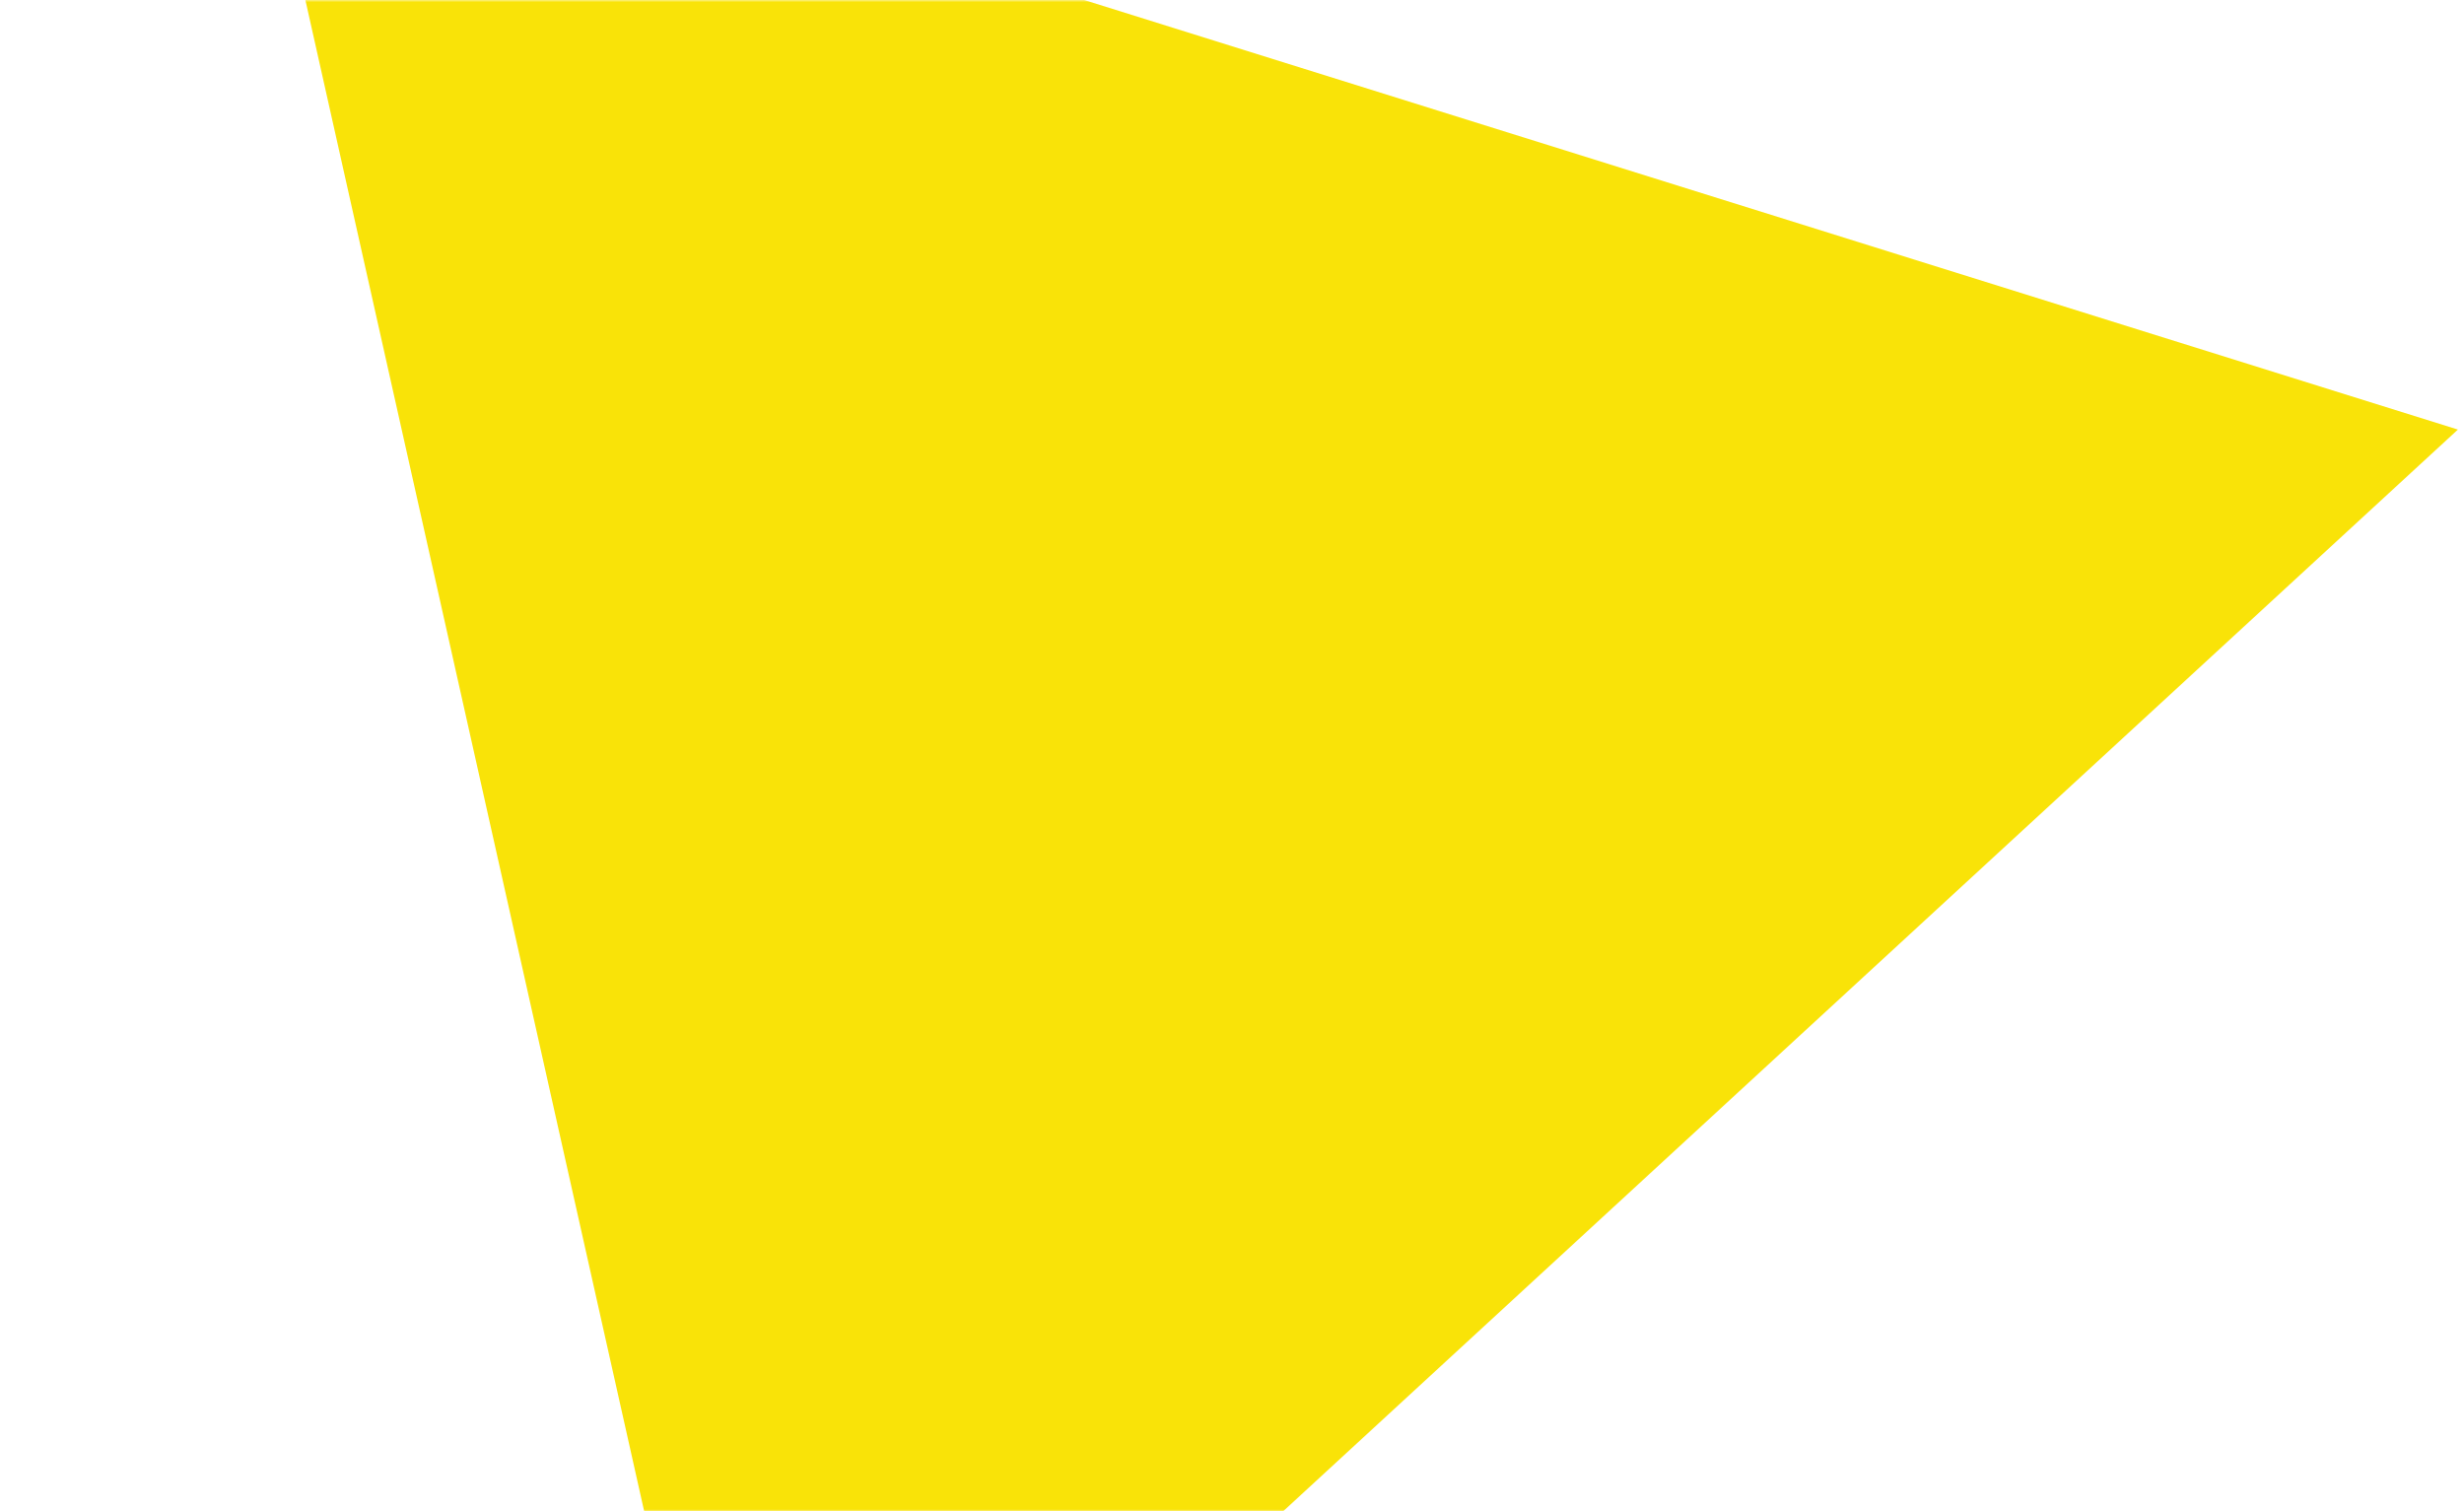 <?xml version="1.0" encoding="UTF-8"?> <svg xmlns="http://www.w3.org/2000/svg" width="538" height="330" viewBox="0 0 538 330" fill="none"> <mask id="mask0" mask-type="alpha" maskUnits="userSpaceOnUse" x="-1" y="0" width="539" height="330"> <rect x="-0" width="538" height="330" rx="10" fill="url(#paint0_linear)"></rect> </mask> <g mask="url(#mask0)"> <path d="M53.858 -57.174L536.67 93.792L164.524 436.436L53.858 -57.174Z" fill="#F9E308"></path> </g> <defs> <linearGradient id="paint0_linear" x1="-6.957" y1="308" x2="407.28" y2="263.271" gradientUnits="userSpaceOnUse"> <stop stop-color="#F9E308"></stop> <stop offset="1" stop-color="#FFC700"></stop> </linearGradient> </defs> </svg> 